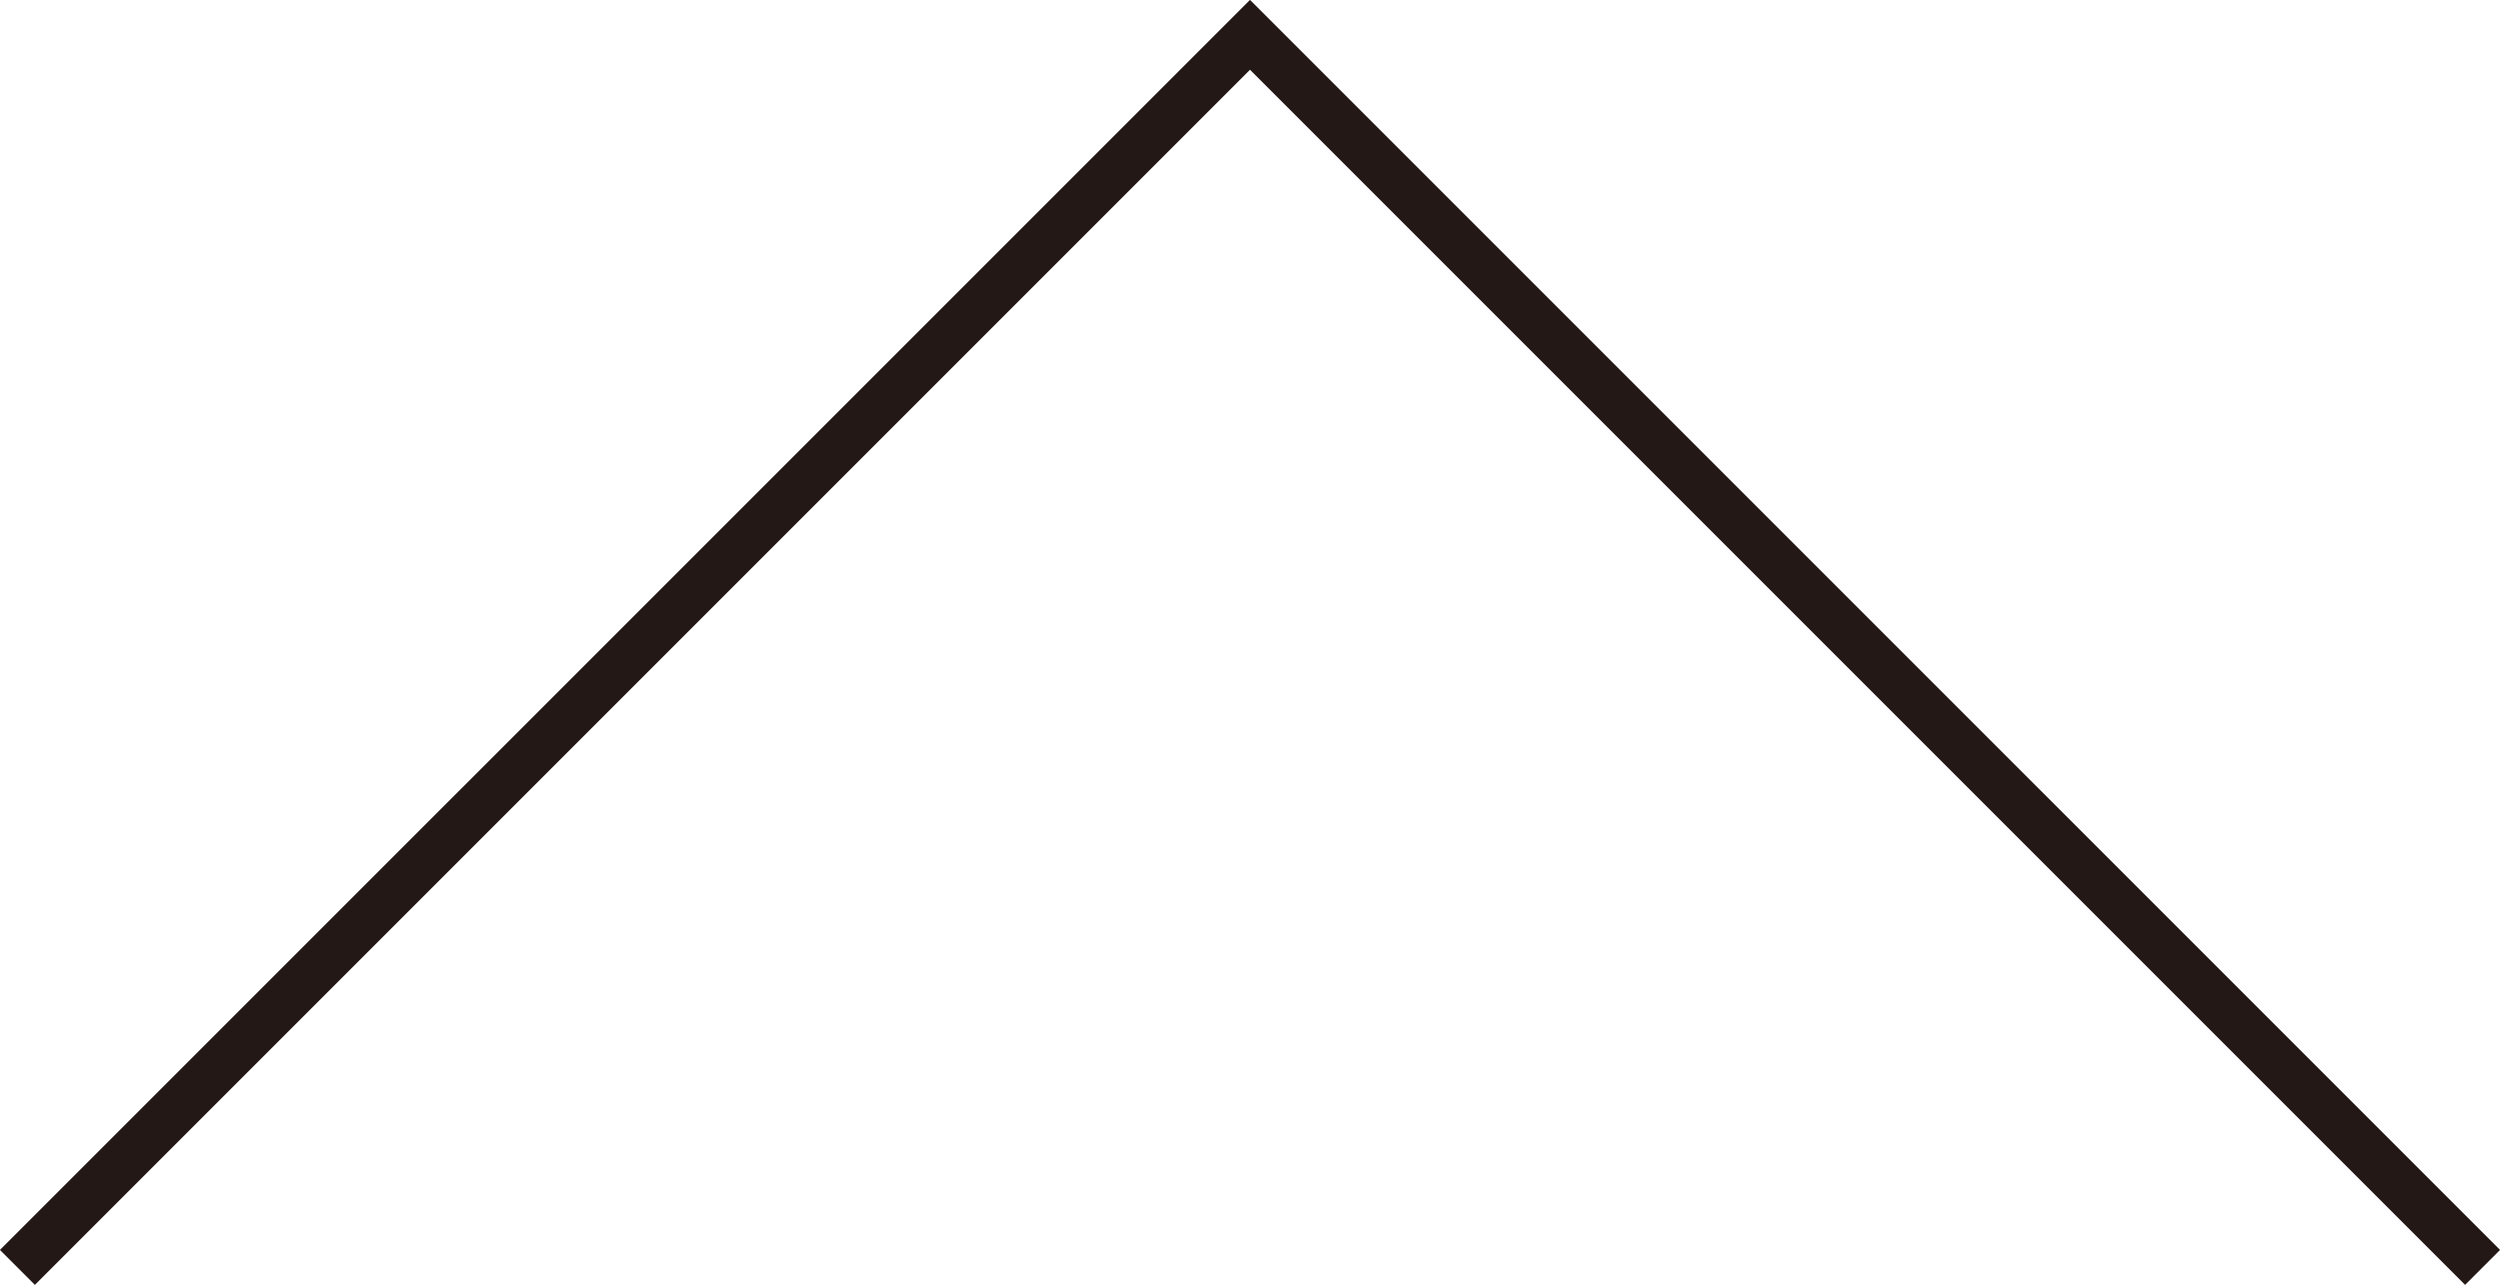 <?xml version="1.0" encoding="UTF-8"?>
<svg id="_レイヤー_2" data-name="レイヤー 2" xmlns="http://www.w3.org/2000/svg" viewBox="0 0 44.52 22.88">
  <g id="_スクロール画面_B案_全て閉じ_" data-name="スクロール画面_B案（全て閉じ）">
    <polyline points=".31 22.57 22.26 .62 44.21 22.57" fill="none" stroke="#231815" stroke-miterlimit="10" stroke-width=".88"/>
  </g>
</svg>